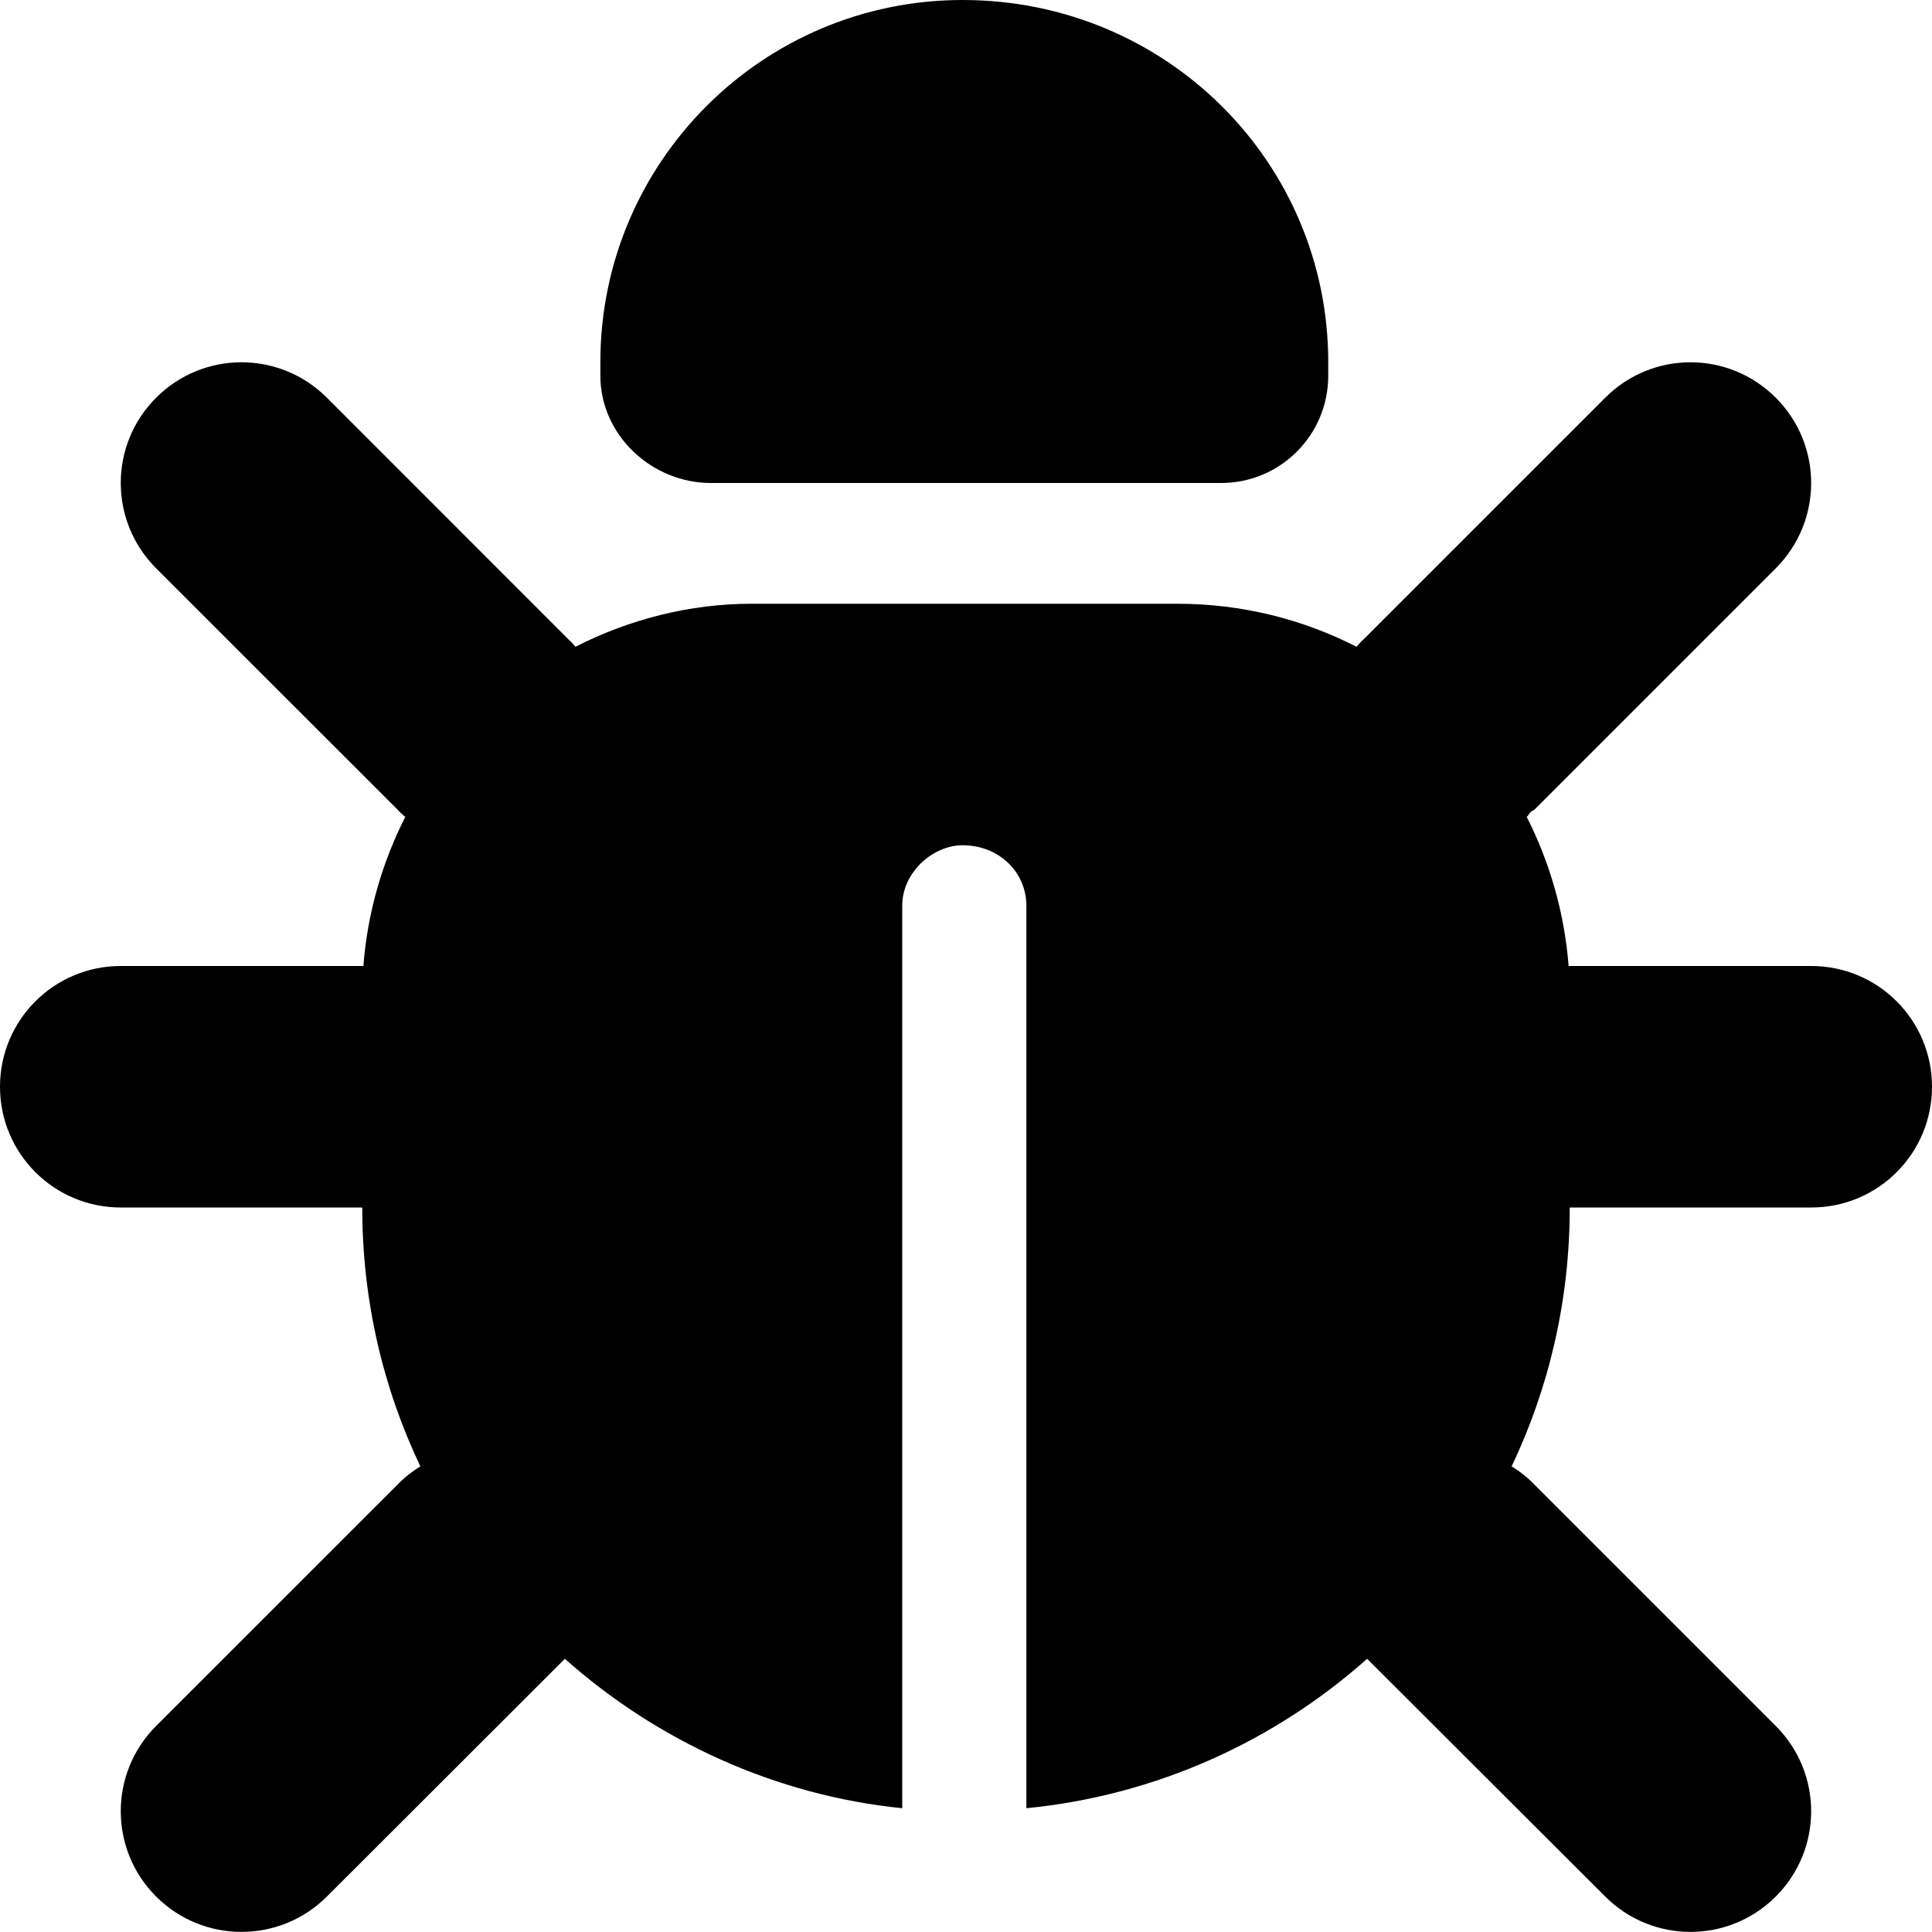 <svg xmlns="http://www.w3.org/2000/svg" viewBox="0 0 512 512"><!--! Font Awesome Free 6.1.1 by @fontawesome - https://fontawesome.com License - https://fontawesome.com/license/free (Icons: CC BY 4.0, Fonts: SIL OFL 1.1, Code: MIT License) Copyright 2022 Fonticons, Inc.--><path d="M352 96v3.56c0 15.74-12.7 28.44-28.4 28.44H188.4c-15.7 0-29.3-12.7-29.3-28.44V96c0-53.02 43-96 96-96C309 0 352 42.98 352 96zm-310.63 9.4c12.5-12.52 32.76-12.52 45.26 0l63.97 64c.7.6 1.3 1.3 1.9 2 14.3-7.3 30.4-11.4 46.6-11.4H312c17.1 0 33.2 4.1 47.5 11.4.6-.7 1.2-1.4 1.9-2l64-64c12.5-12.52 32.7-12.52 45.2 0 12.5 12.5 12.5 32.7 0 45.2l-64 64c-1.5.7-1.3 1.3-2 1.9 6.1 12 10 25.4 11.1 39.5H480c17.7 0 32 14.3 32 32s-14.3 32-32 32h-64c0 24.6-5.5 47.8-15.4 68.6 2.1 1.3 4.2 2.9 6 4.8l64 64c12.5 12.5 12.5 32.7 0 45.2s-32.7 12.5-45.2 0l-63.1-63c-24.5 21.8-55.8 36.2-90.3 39.6V240c0-8.8-7.2-16-16.9-16-7.9 0-16 7.2-16 16v239.2c-33.6-3.4-64.9-17.8-89.4-39.6l-63.07 63c-12.5 12.5-32.76 12.5-45.26 0-12.49-12.5-12.49-32.7 0-45.2l64.03-64c1.8-1.9 3.9-3.5 6-4.8-9.9-20.8-15.4-44-15.4-68.6H32c-17.67 0-32-14.3-32-32s14.33-32 32-32h64.3c1.08-14.1 5-27.5 11.1-39.5-.7-.6-1.4-1.2-2-1.9l-64.03-64c-12.49-12.5-12.49-32.7 0-45.2z"/></svg>